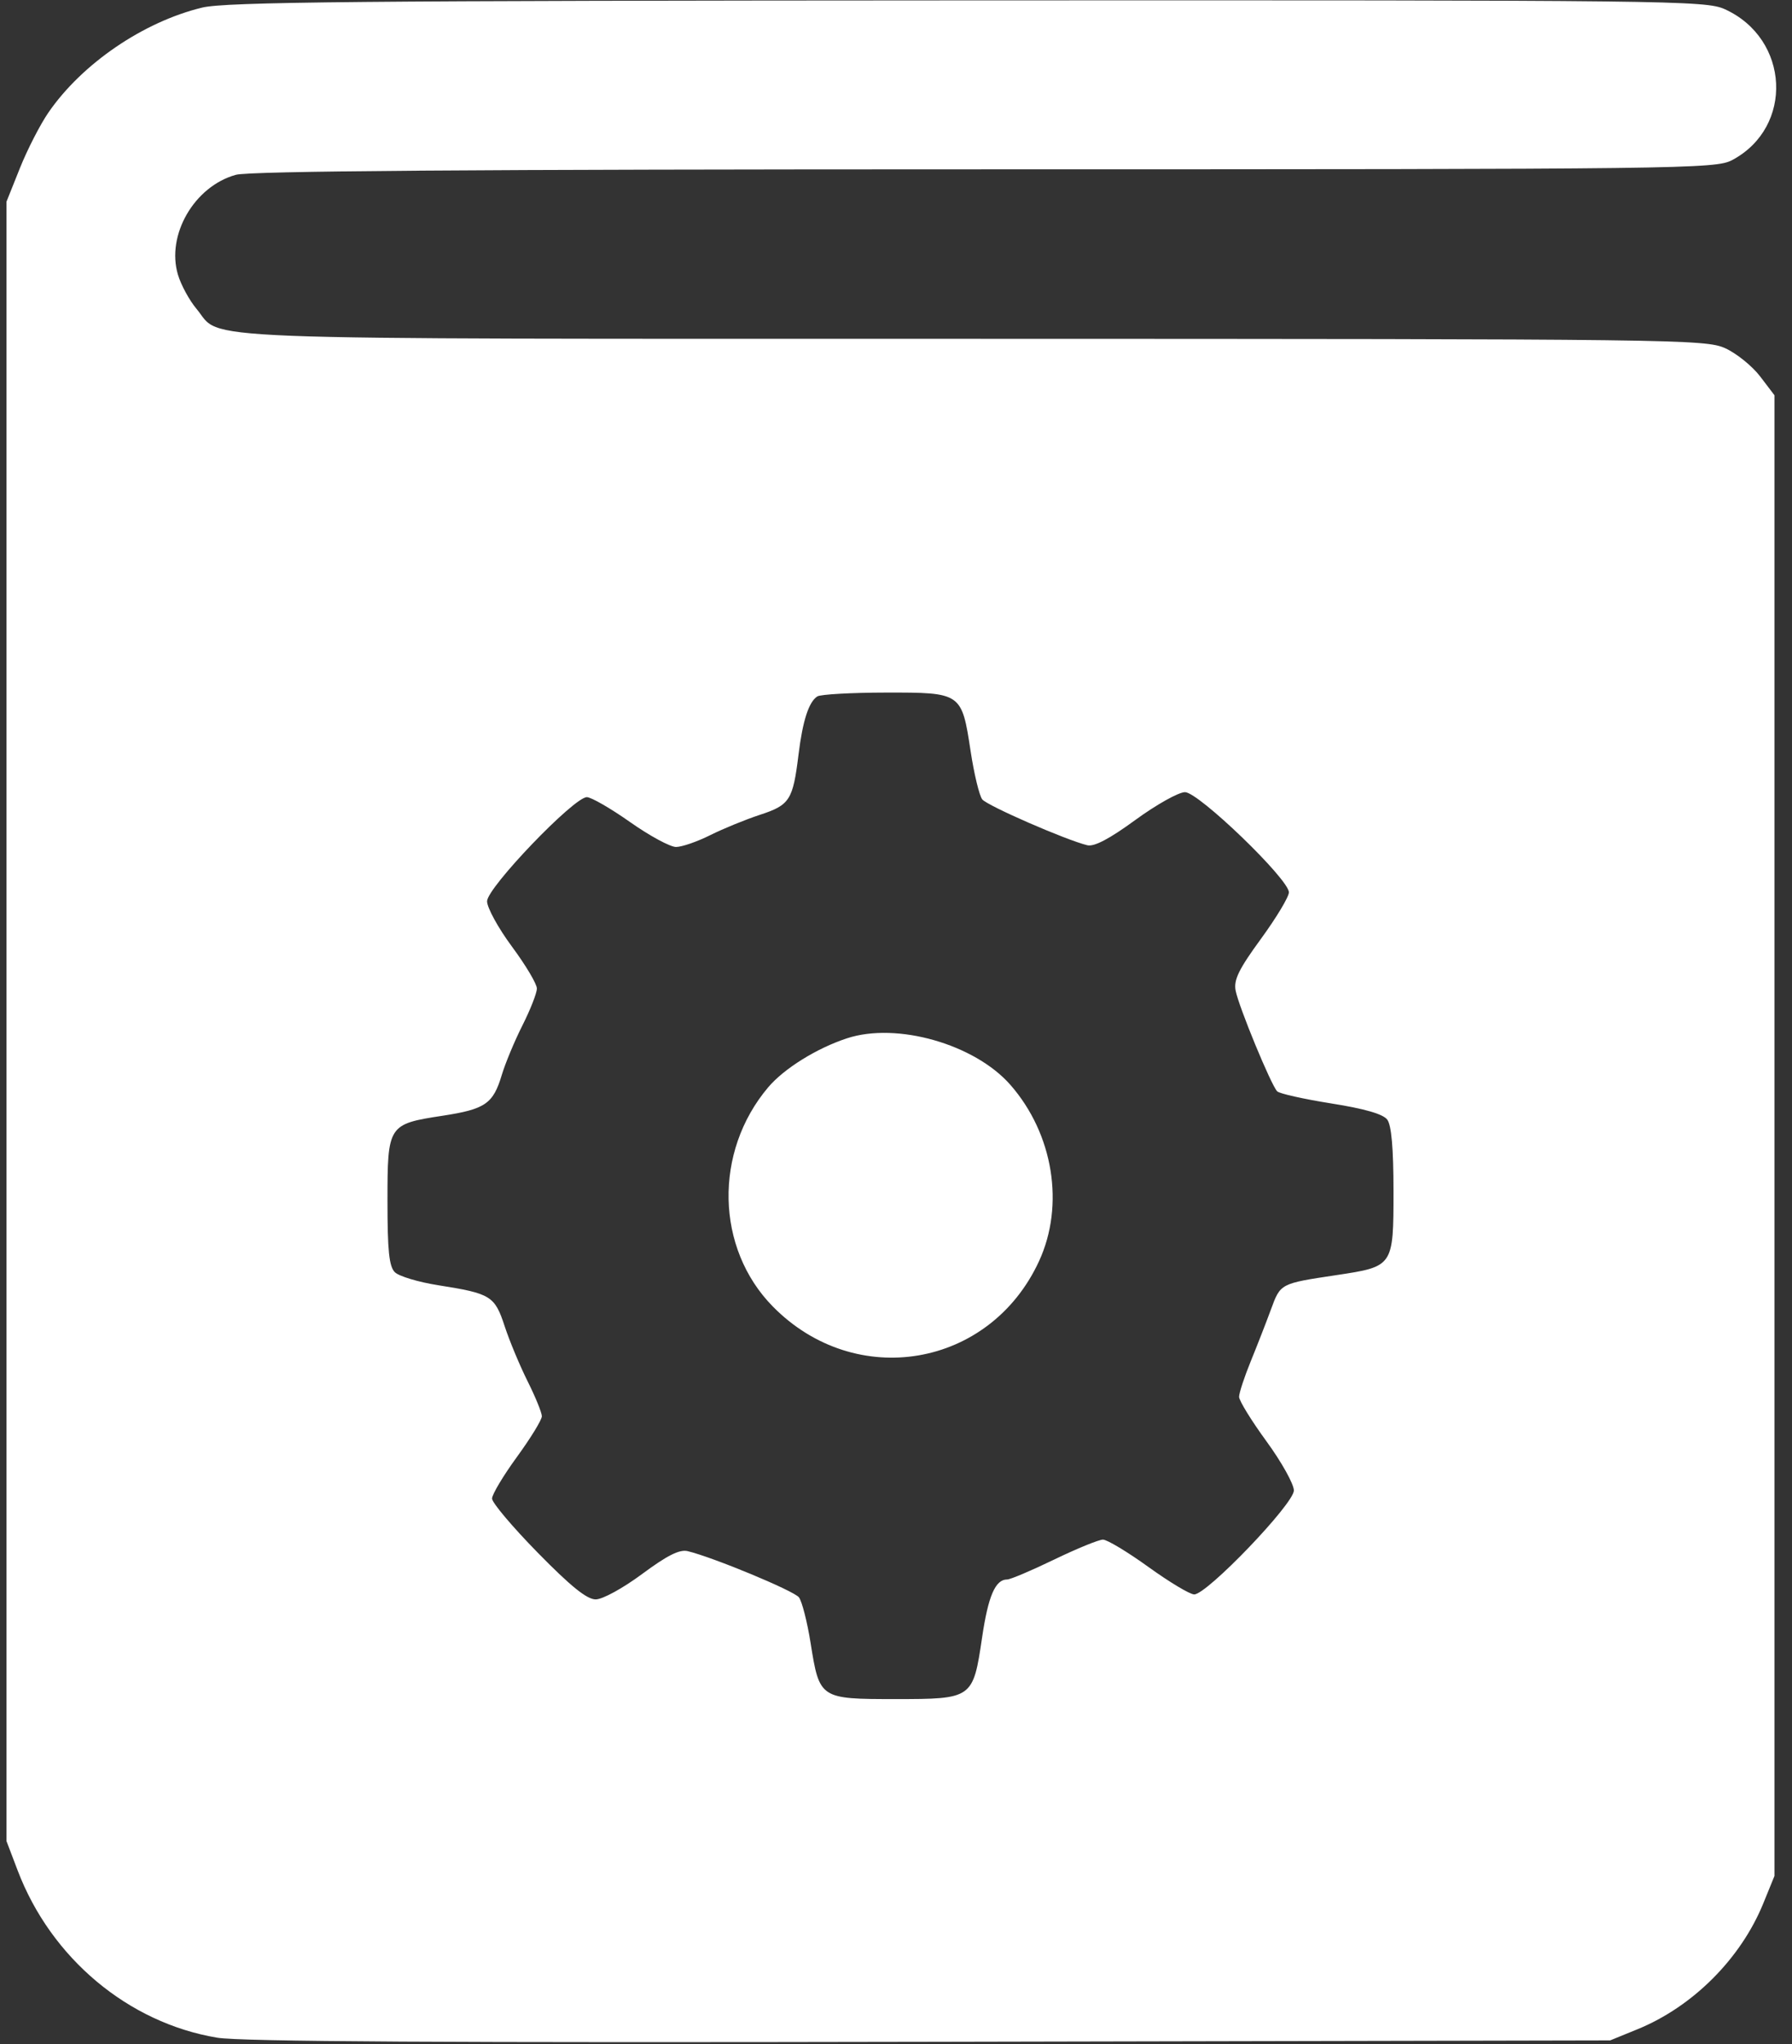 <svg xmlns="http://www.w3.org/2000/svg" width="107" height="122" viewBox="0 0 107 122" fill="none"><rect x="0" y="0" width="107" height="122" fill="#333333" stroke="none"/><path fill-rule="evenodd" clip-rule="evenodd" d="M12.068 0.454C8.551 1.307 4.898 3.8 2.89 6.718C2.399 7.432 1.635 8.92 1.192 10.025L0.387 12.036V60.953V109.871L1.057 111.631C3.049 116.86 7.656 120.718 12.966 121.603C14.382 121.839 26.696 121.91 55.549 121.85L96.14 121.766L97.776 121.099C101.075 119.753 103.941 116.888 105.286 113.588L105.953 111.952V67.77V23.587L105.096 22.462C104.624 21.844 103.687 21.088 103.014 20.782C101.837 20.248 100.126 20.226 57.987 20.22C9.922 20.213 13.345 20.346 11.73 18.427C11.306 17.922 10.809 17.009 10.626 16.397C9.916 14.028 11.599 11.121 14.08 10.433C14.908 10.203 28.115 10.106 58.825 10.105C100.657 10.103 102.435 10.081 103.43 9.552C107.124 7.589 106.868 2.312 102.992 0.551C101.843 0.029 99.865 0.006 57.779 0.023C21.325 0.039 13.476 0.113 12.068 0.454ZM48.803 41.56C48.292 41.885 47.928 43.01 47.68 45.025C47.346 47.748 47.158 48.042 45.383 48.623C44.514 48.908 43.172 49.457 42.4 49.843C41.629 50.229 40.713 50.545 40.364 50.545C40.016 50.545 38.781 49.876 37.62 49.058C36.46 48.241 35.299 47.572 35.041 47.572C34.264 47.572 29.083 52.975 29.083 53.785C29.083 54.171 29.752 55.389 30.57 56.493C31.388 57.596 32.057 58.72 32.057 58.991C32.057 59.262 31.67 60.249 31.198 61.185C30.726 62.12 30.171 63.453 29.963 64.145C29.446 65.873 28.979 66.194 26.416 66.586C23.172 67.083 23.136 67.139 23.136 71.684C23.136 74.637 23.233 75.58 23.575 75.921C23.817 76.163 24.987 76.514 26.177 76.701C29.308 77.194 29.542 77.338 30.134 79.147C30.419 80.017 31.036 81.494 31.503 82.43C31.971 83.365 32.354 84.305 32.354 84.518C32.354 84.731 31.685 85.822 30.867 86.944C30.049 88.066 29.38 89.185 29.38 89.431C29.38 89.677 30.609 91.132 32.111 92.663C34.083 94.673 35.045 95.448 35.569 95.448C35.978 95.448 37.194 94.782 38.346 93.928C39.839 92.822 40.577 92.451 41.059 92.567C42.582 92.934 47.397 94.931 47.703 95.324C47.885 95.557 48.199 96.785 48.401 98.052C48.932 101.383 48.951 101.396 53.467 101.396C58.071 101.396 58.1 101.375 58.64 97.725C59.007 95.241 59.431 94.259 60.136 94.259C60.329 94.259 61.594 93.724 62.947 93.069C64.3 92.415 65.609 91.88 65.858 91.88C66.106 91.88 67.329 92.616 68.576 93.515C69.824 94.415 71.052 95.151 71.306 95.151C72.07 95.151 77.257 89.744 77.257 88.947C77.257 88.567 76.521 87.248 75.622 86.016C74.722 84.784 73.986 83.588 73.986 83.359C73.986 83.129 74.299 82.175 74.681 81.24C75.063 80.304 75.607 78.91 75.89 78.14C76.46 76.589 76.438 76.6 79.785 76.097C83.206 75.582 83.204 75.585 83.204 71.075C83.204 68.527 83.084 67.152 82.833 66.817C82.582 66.483 81.492 66.168 79.487 65.85C77.852 65.59 76.401 65.266 76.262 65.129C75.903 64.775 73.959 60.065 73.778 59.11C73.657 58.474 73.972 57.833 75.293 56.025C76.21 54.769 76.96 53.522 76.96 53.253C76.96 52.469 71.569 47.274 70.756 47.274C70.375 47.274 69.043 48.02 67.795 48.931C66.25 50.06 65.333 50.542 64.923 50.442C63.642 50.129 58.953 48.084 58.651 47.706C58.476 47.487 58.164 46.197 57.957 44.838C57.423 41.331 57.416 41.326 52.901 41.331C50.841 41.334 48.997 41.437 48.803 41.56ZM50.579 61.961C48.772 62.552 46.816 63.767 45.868 64.888C42.609 68.741 42.731 74.498 46.145 77.968C51.083 82.988 59.096 81.629 62.036 75.273C63.586 71.921 62.895 67.664 60.326 64.737C58.194 62.31 53.555 60.988 50.579 61.961Z" fill="white"></path></svg>